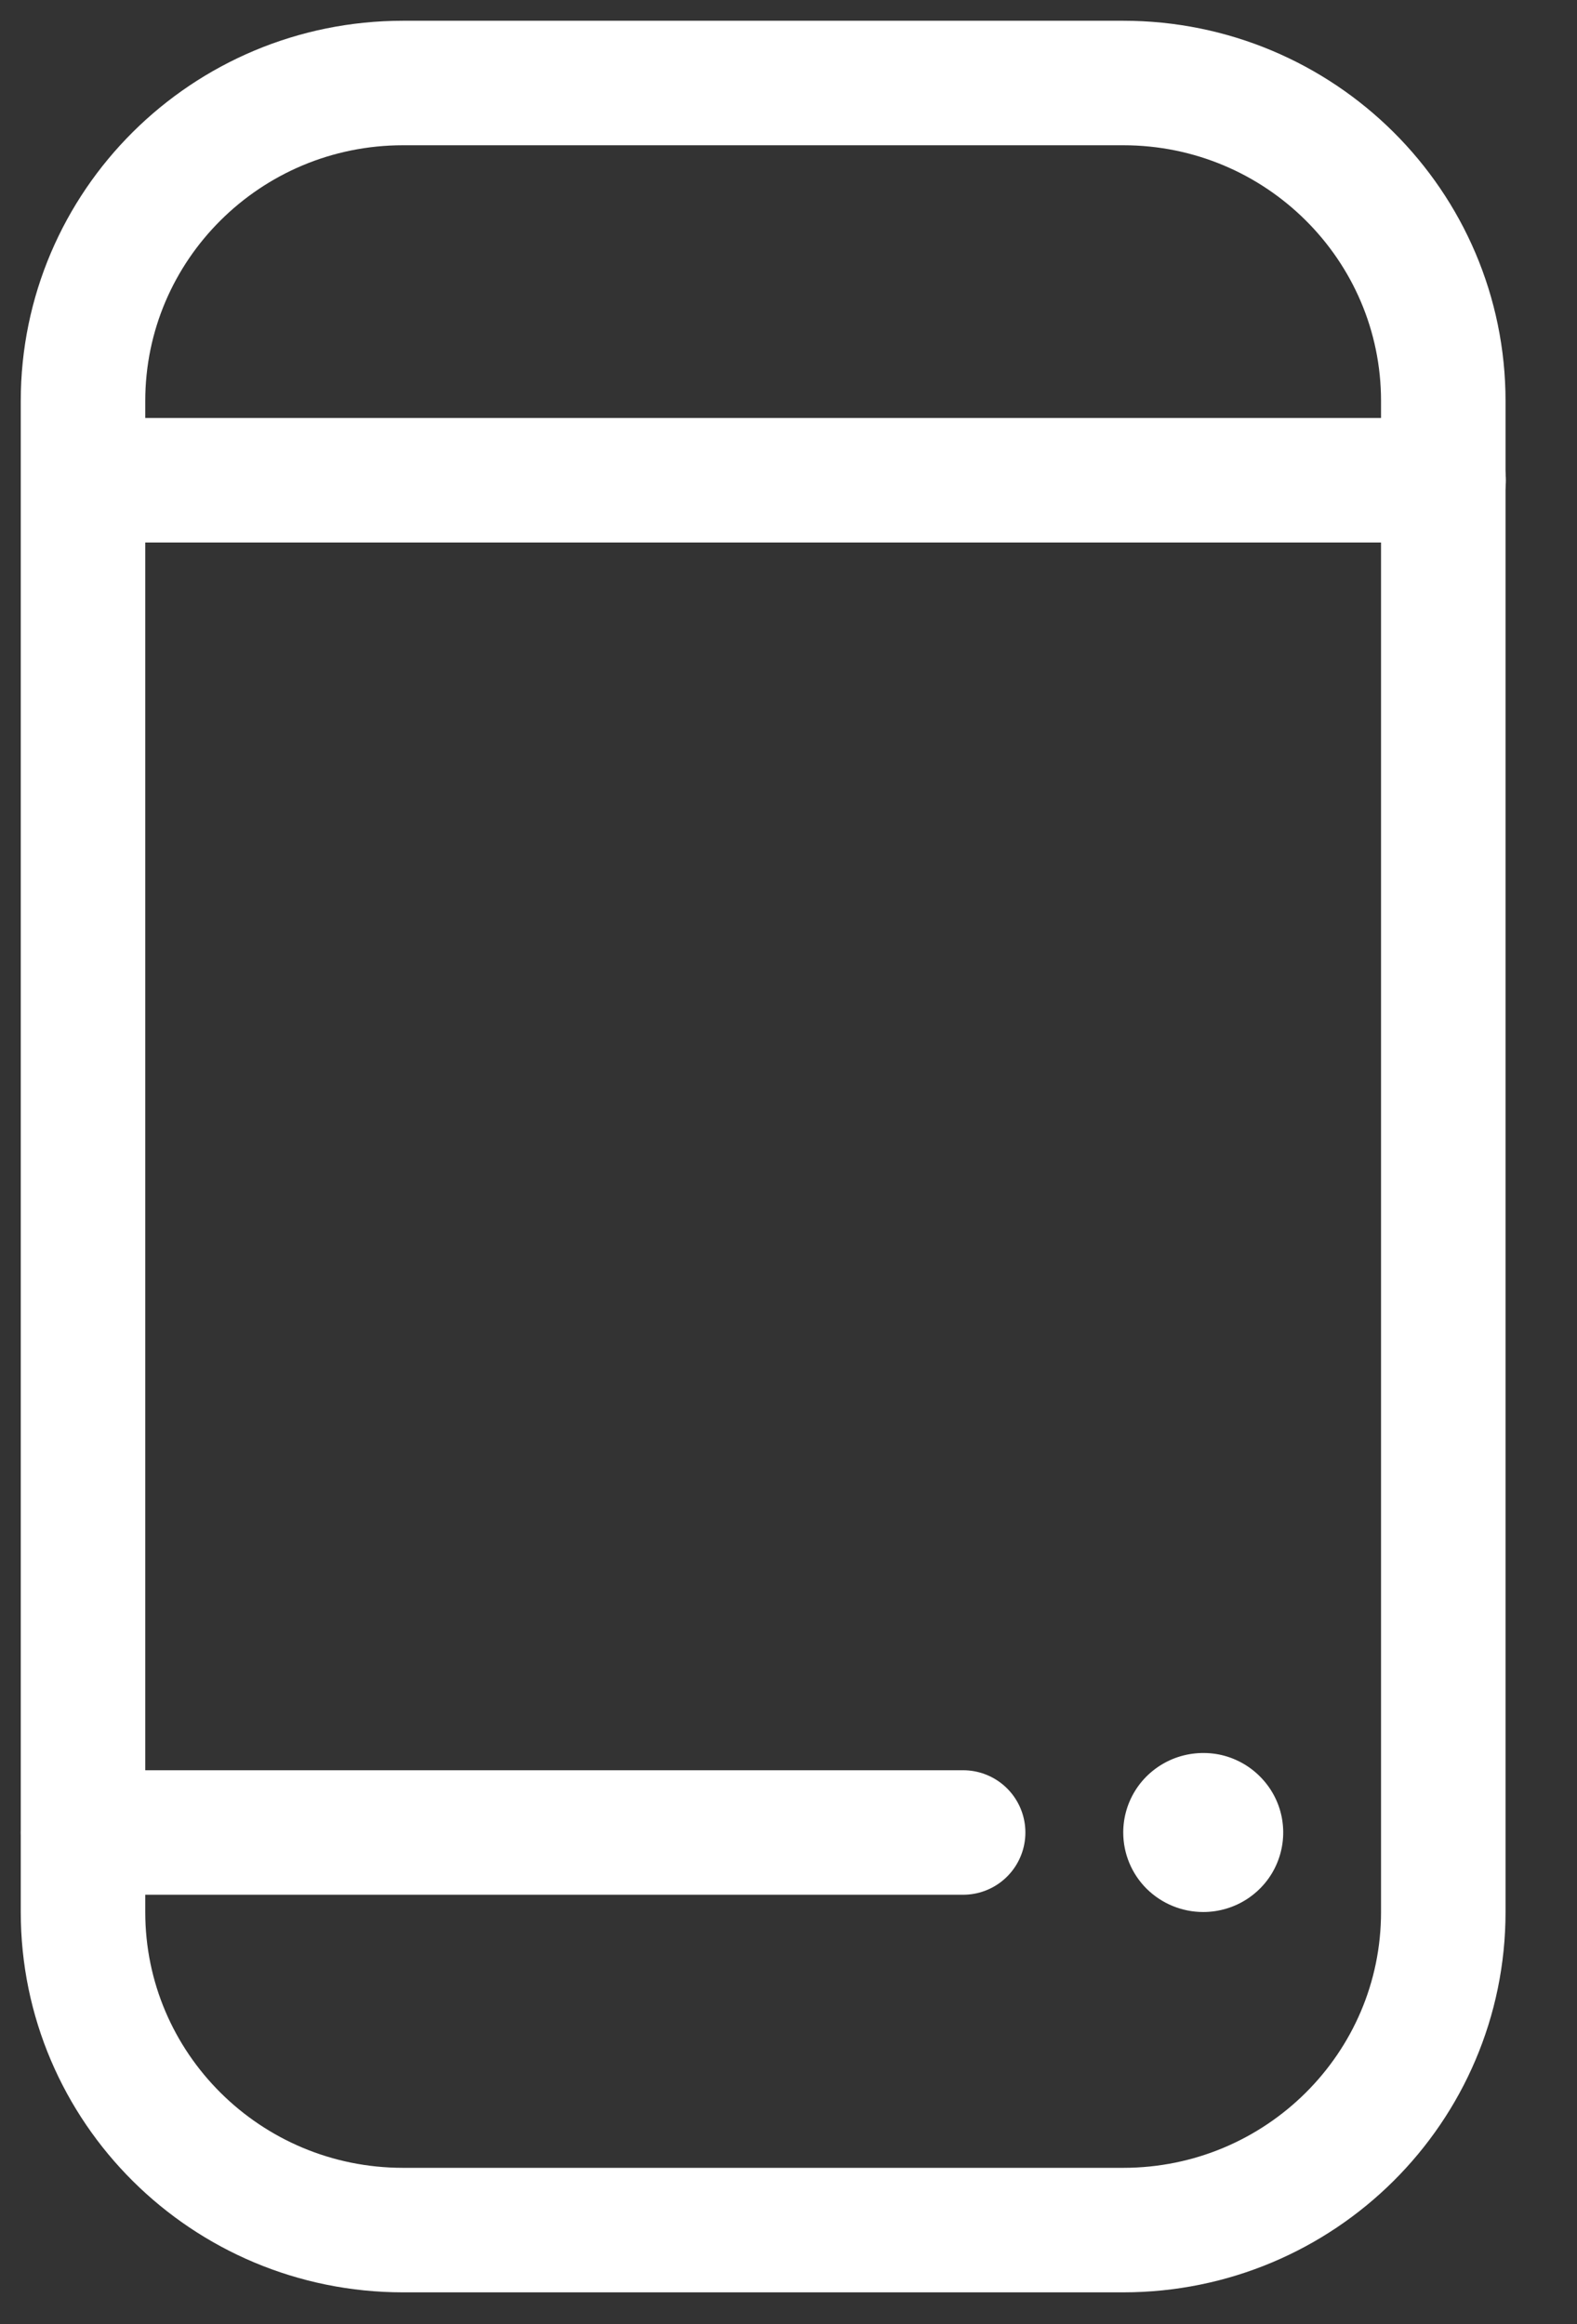 <svg width="19" height="28" viewBox="0 0 19 28" fill="none" xmlns="http://www.w3.org/2000/svg">
<rect x="0" y="0" width="19" height="28" fill="#333333" stroke="none"/>
<path d="M17.393 5.786H1.005" stroke="white" stroke-width="1.5" stroke-miterlimit="10" stroke-linecap="round"/>
<path d="M11.604 22.077H1" stroke="white" stroke-width="1.5" stroke-miterlimit="10" stroke-linecap="round"/>
<path d="M13.533 22.077C13.533 21.888 13.589 21.703 13.695 21.545C13.801 21.387 13.952 21.265 14.128 21.192C14.304 21.12 14.498 21.101 14.685 21.137C14.872 21.174 15.044 21.266 15.178 21.4C15.313 21.534 15.405 21.704 15.442 21.89C15.479 22.076 15.46 22.269 15.387 22.444C15.315 22.619 15.191 22.768 15.032 22.874C14.874 22.979 14.687 23.035 14.497 23.035C14.241 23.035 13.996 22.934 13.815 22.755C13.634 22.575 13.533 22.331 13.533 22.077Z" fill="white"/>
<path d="M13.533 1H4.856C2.726 1 1 2.716 1 4.832V23.035C1 25.152 2.726 26.867 4.856 26.867H13.533C15.662 26.867 17.389 25.152 17.389 23.035V4.832C17.389 2.716 15.662 1 13.533 1Z" stroke="white" stroke-width="1.5" stroke-miterlimit="10" stroke-linecap="round"/>
</svg>
